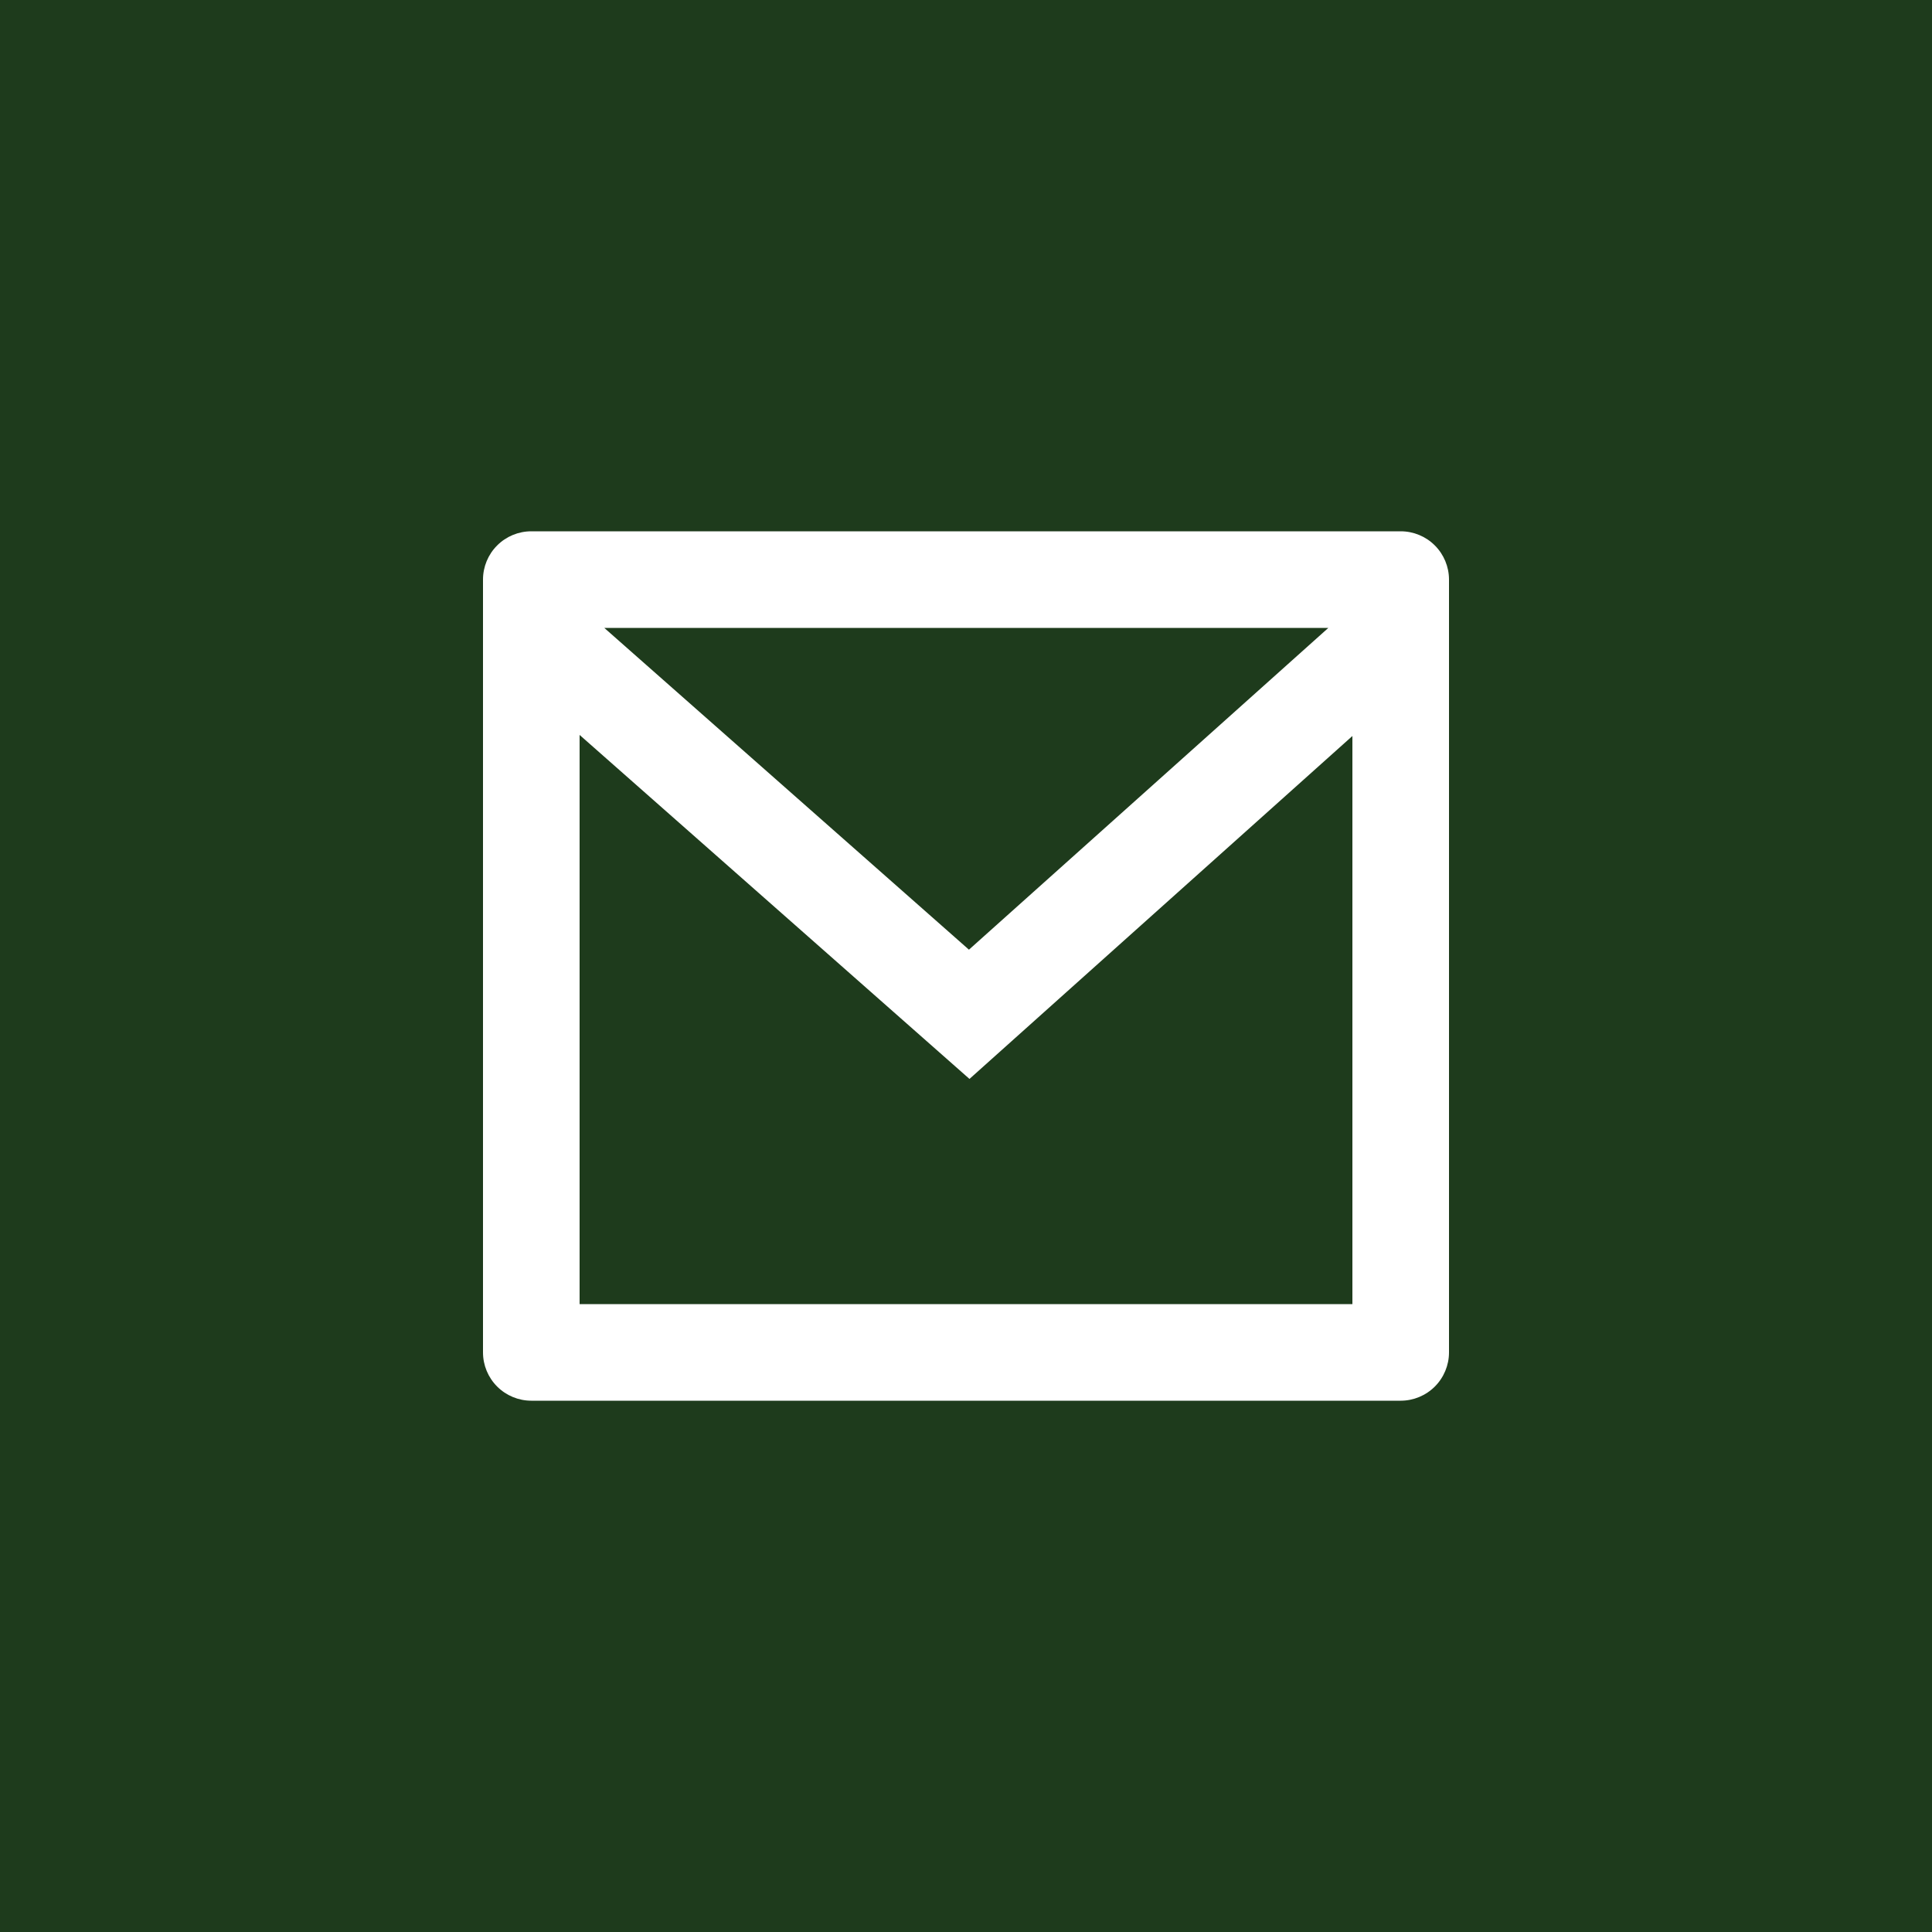 <?xml version="1.0" encoding="UTF-8"?> <svg xmlns="http://www.w3.org/2000/svg" viewBox="0 0 40.00 40.00" data-guides="{&quot;vertical&quot;:[],&quot;horizontal&quot;:[]}"><rect x="0" y="0" width="40.00" height="40.00" fill="#808080" stroke="none"/><mask x="8" y="8" width="24" height="24" style="mask-type:luminance" maskUnits="userSpaceOnUse" maskContentUnits="userSpaceOnUse" id="tSvga318b3e2cc"><path fill="white" stroke="none" fill-opacity="1" stroke-width="1" stroke-opacity="1" id="tSvg91abb77e6f" title="Path 8" d="M32 8C24 8 16 8 8 8C8 16 8 24 8 32C16 32 24 32 32 32C32 24 32 16 32 8Z"></path></mask><path fill="#1e3b1c" stroke="none" fill-opacity="1" stroke-width="1" stroke-opacity="1" id="tSvg7fe1b9c04" title="Path 7" d="M40 0C26.666 0 13.333 0 0 0C0 13.333 0 26.666 0 40C13.333 40 26.666 40 40 40C40 26.666 40 13.333 40 0Z"></path><path fill="white" stroke="none" fill-opacity="1" stroke-width="1" stroke-opacity="1" id="tSvg1294bbc978b" title="Path 9" d="M11 11C17 11 23 11 29 11C29.265 11 29.519 11.105 29.707 11.293C29.894 11.48 30 11.735 30 12C30 17.333 30 22.666 30 28C30 28.265 29.894 28.519 29.707 28.707C29.519 28.894 29.265 29 29 29C23 29 17 29 11 29C10.735 29 10.48 28.894 10.293 28.707C10.105 28.519 10 28.265 10 28C10 22.666 10 17.333 10 12C10 11.735 10.105 11.48 10.293 11.293C10.48 11.105 10.735 11 11 11ZM28 15.238C25.357 17.605 22.715 19.971 20.072 22.338C17.381 19.964 14.691 17.59 12 15.216C12 19.144 12 23.072 12 27C17.333 27 22.666 27 28 27C28 23.079 28 19.159 28 15.238ZM12.511 13C15.028 15.221 17.544 17.441 20.061 19.662C22.541 17.441 25.021 15.221 27.502 13C22.505 13 17.508 13 12.511 13Z" mask="url(#tSvga318b3e2cc)"></path><defs></defs></svg> 